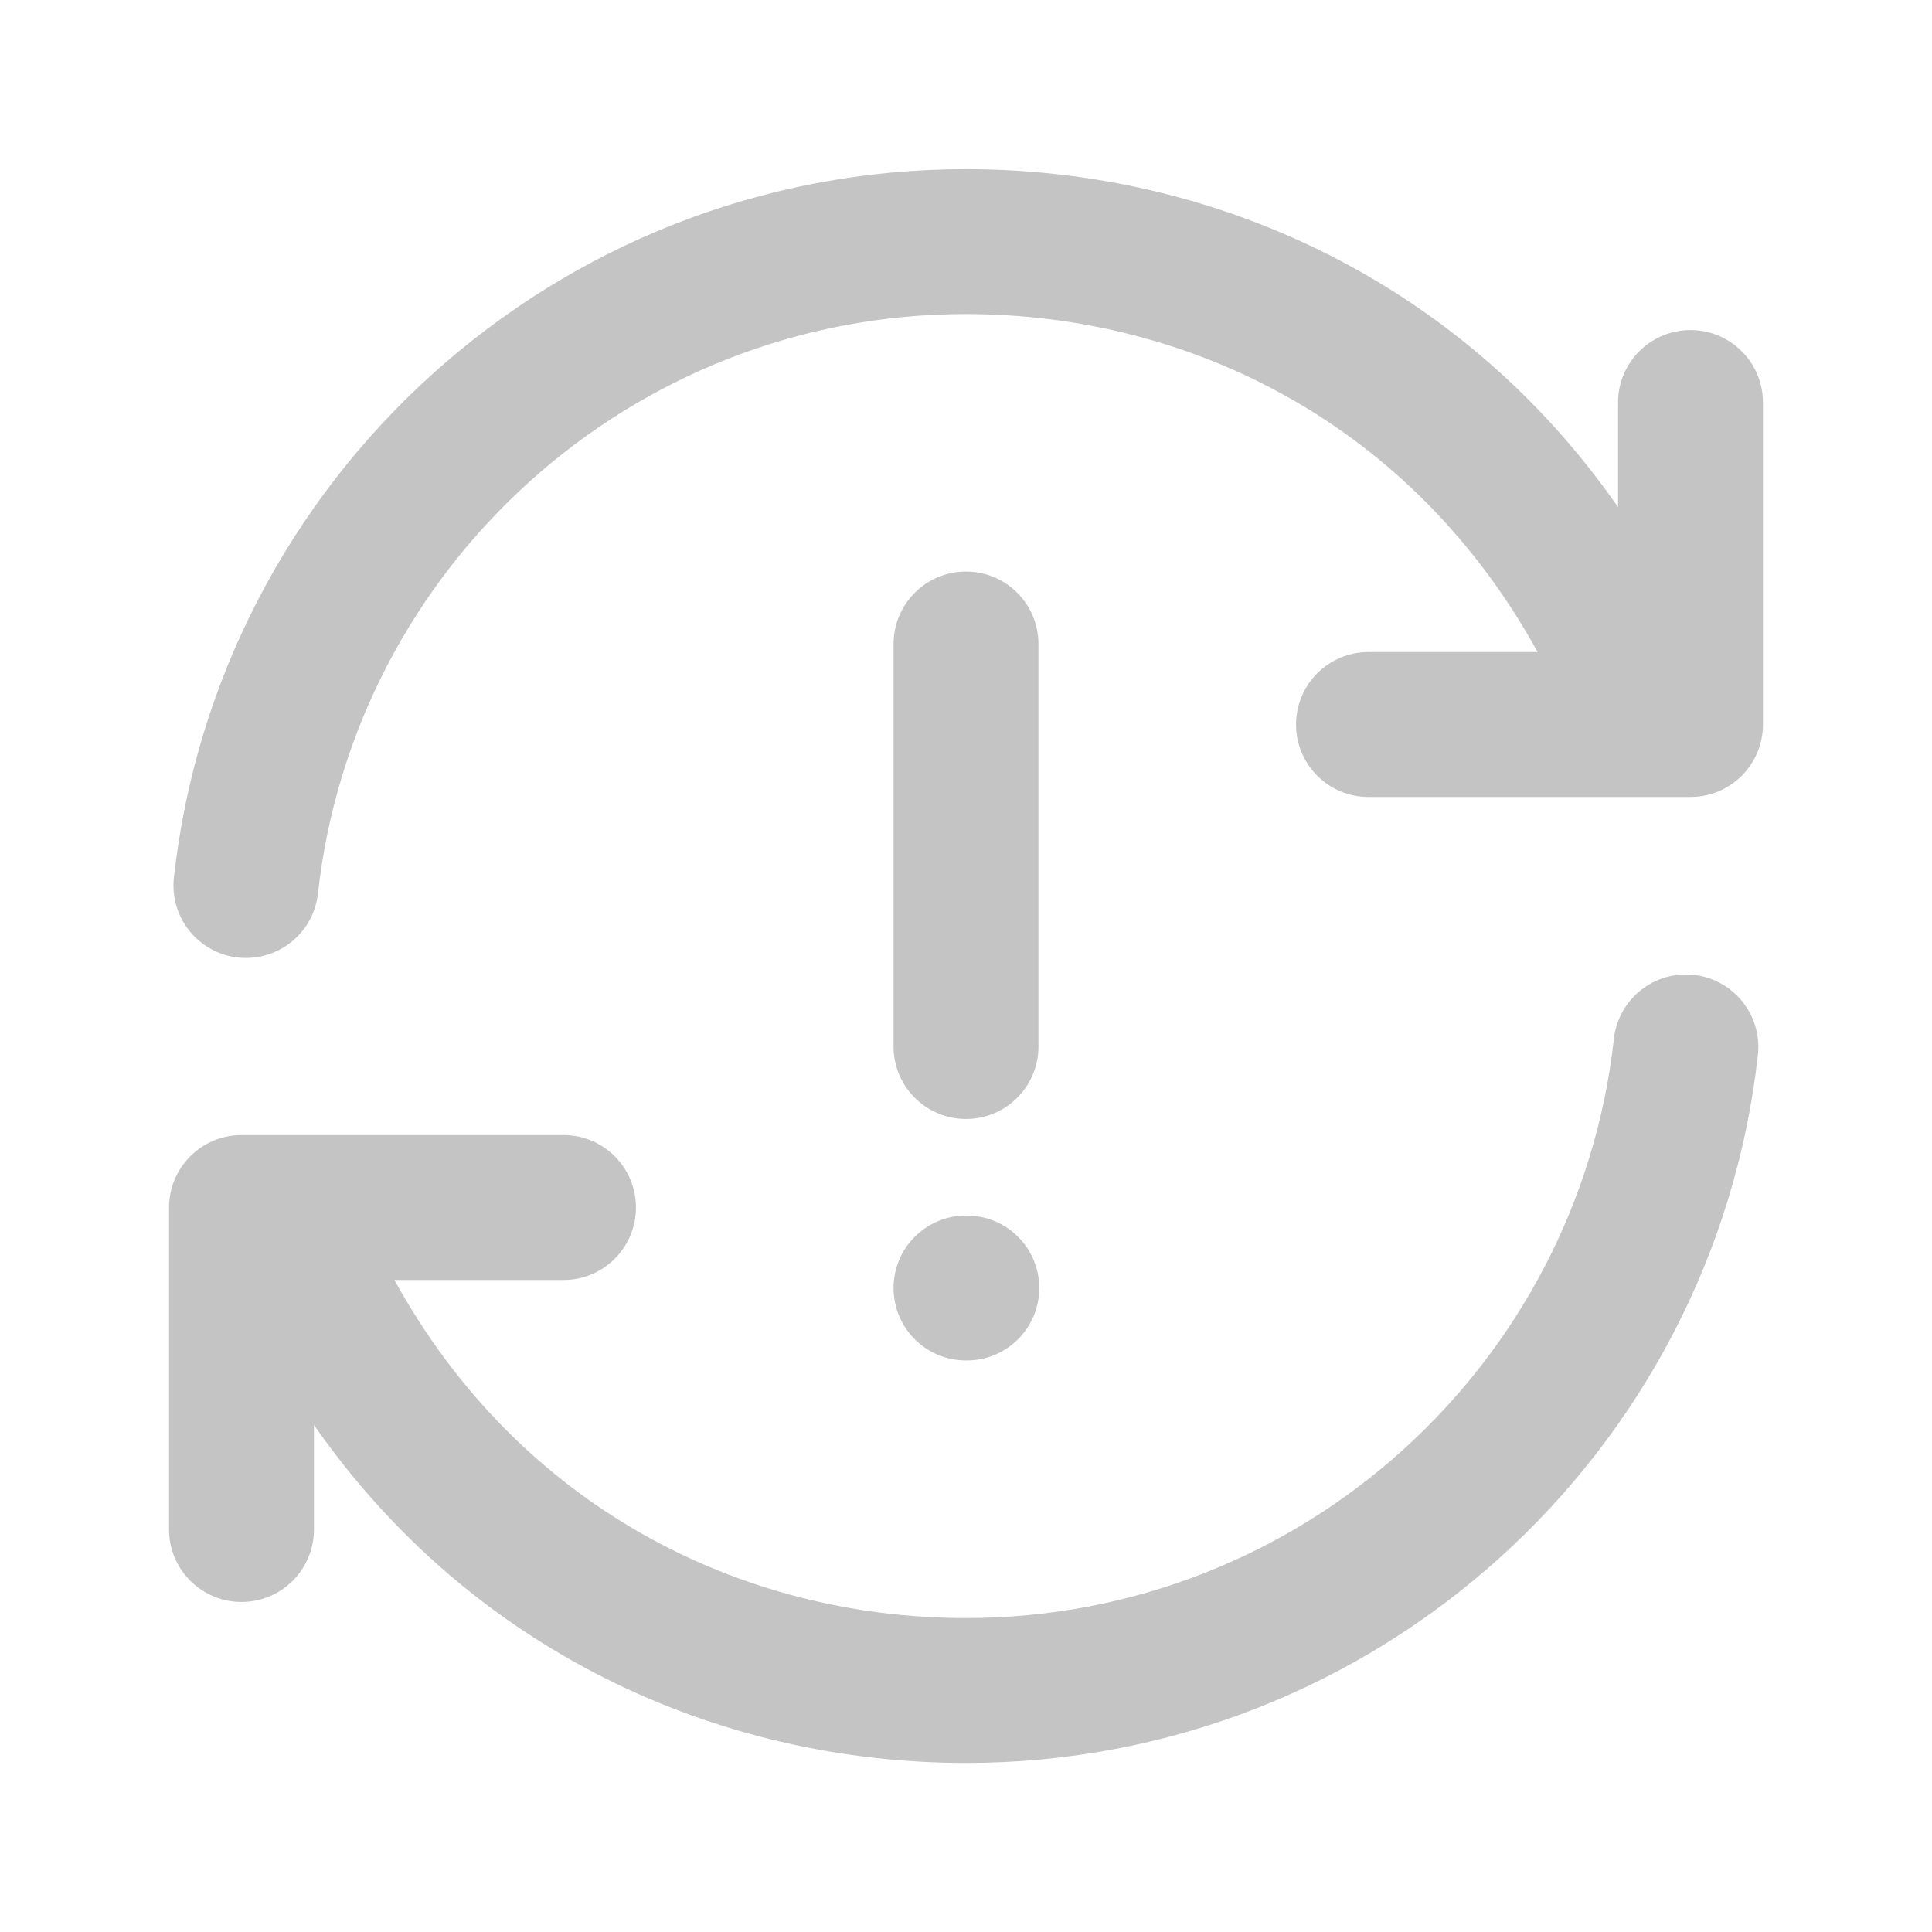 <?xml version="1.0" encoding="UTF-8"?> <svg xmlns="http://www.w3.org/2000/svg" width="70" height="70" viewBox="0 0 70 70" fill="none"><path fill-rule="evenodd" clip-rule="evenodd" d="M34.997 11.379C22.841 11.379 12.825 20.564 11.52 32.373C11.36 33.813 10.063 34.852 8.622 34.693C7.181 34.534 6.142 33.236 6.301 31.795C7.898 17.357 20.135 6.129 34.997 6.129C44.04 6.129 52.959 10.232 58.625 18.374V14.584C58.625 13.134 59.8 11.959 61.25 11.959C62.7 11.959 63.875 13.134 63.875 14.584V26.25C63.875 27.7 62.7 28.875 61.25 28.875H59.853C59.812 28.877 59.772 28.877 59.731 28.875H49.583C48.134 28.875 46.958 27.7 46.958 26.25C46.958 24.801 48.134 23.625 49.583 23.625H55.71C51.204 15.43 43.18 11.379 34.997 11.379ZM35 20.709C36.45 20.709 37.625 21.884 37.625 23.334V37.917C37.625 39.367 36.45 40.542 35 40.542C33.55 40.542 32.375 39.367 32.375 37.917V23.334C32.375 21.884 33.55 20.709 35 20.709ZM61.373 35.323C62.814 35.483 63.852 36.78 63.692 38.221C62.09 52.654 49.856 63.875 34.997 63.875C25.96 63.875 17.041 59.77 11.375 51.627V55.417C11.375 56.867 10.2 58.042 8.75 58.042C7.3 58.042 6.125 56.867 6.125 55.417V43.751C6.125 42.301 7.3 41.126 8.75 41.126H10.178C10.198 41.125 10.218 41.125 10.238 41.126H20.417C21.866 41.126 23.042 42.301 23.042 43.751C23.042 45.2 21.866 46.376 20.417 46.376H14.29C18.796 54.573 26.822 58.625 34.997 58.625C47.151 58.625 57.164 49.445 58.474 37.642C58.634 36.201 59.932 35.163 61.373 35.323ZM32.375 46.667C32.375 45.217 33.55 44.042 35 44.042H35.029C36.479 44.042 37.654 45.217 37.654 46.667C37.654 48.117 36.479 49.292 35.029 49.292H35C33.55 49.292 32.375 48.117 32.375 46.667Z" fill="#C4C4C4"></path></svg> 